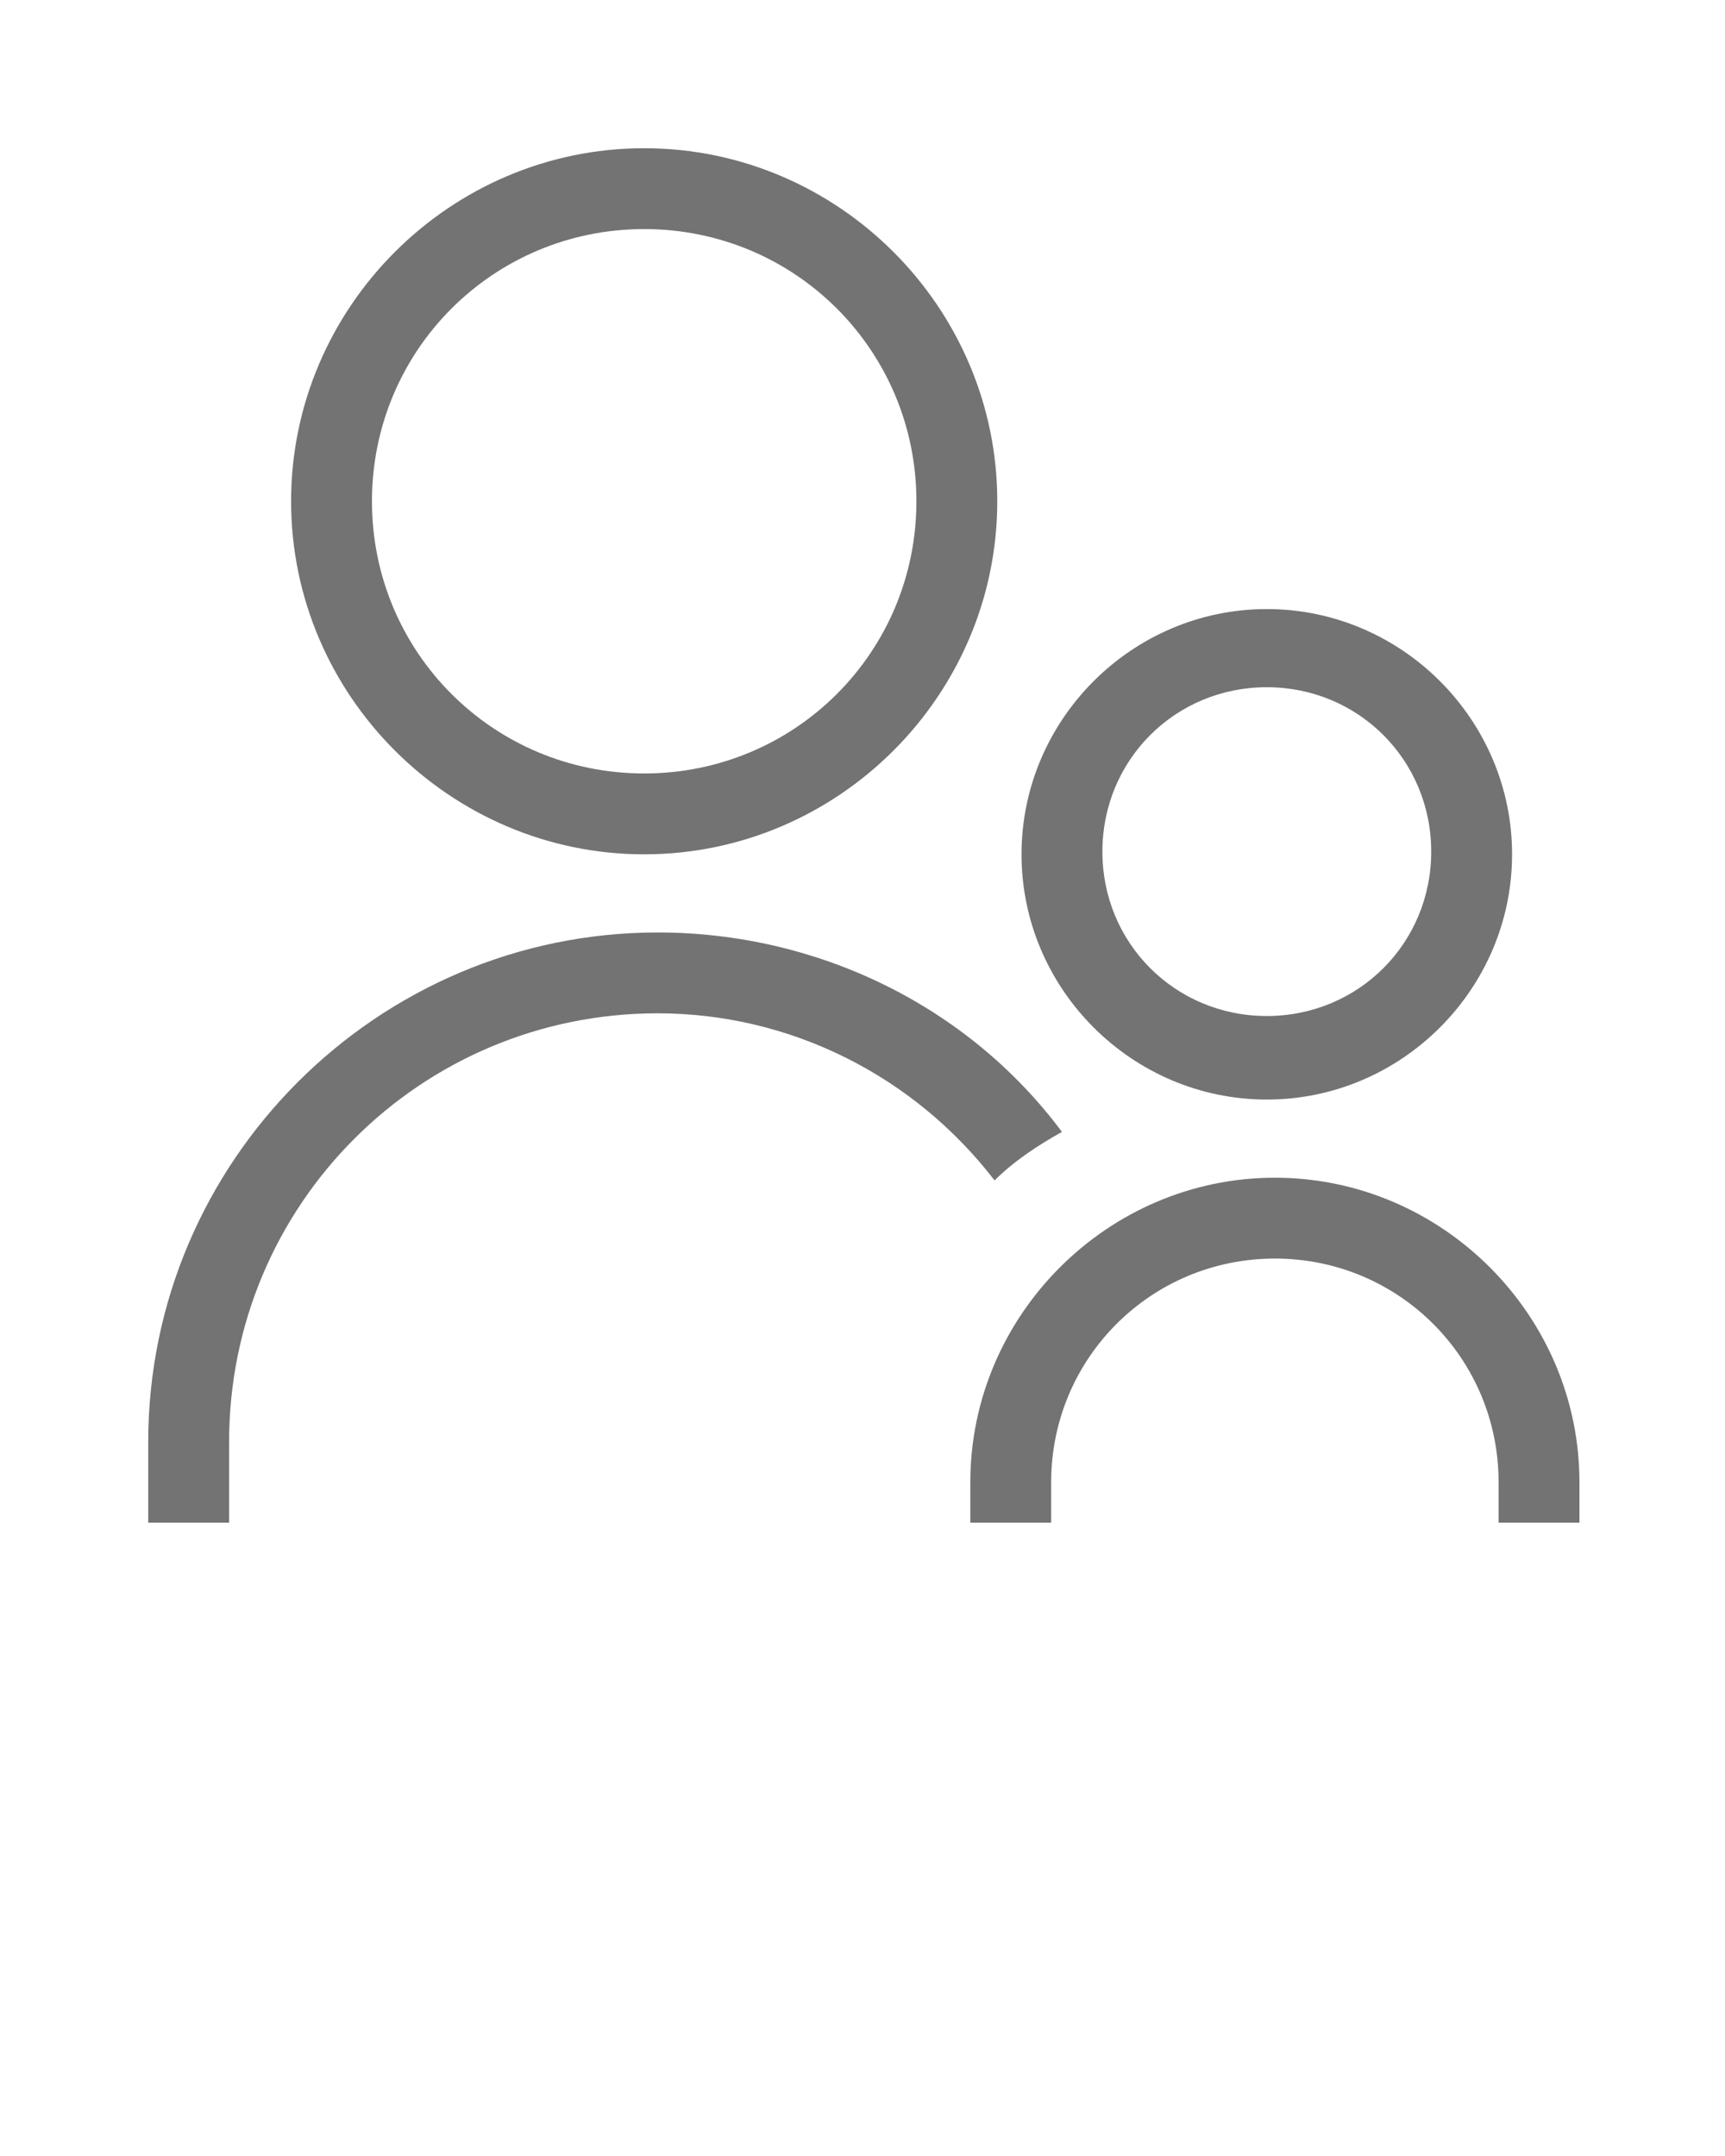 <?xml version="1.0" encoding="UTF-8"?> <!-- Generator: Adobe Illustrator 25.0.0, SVG Export Plug-In . SVG Version: 6.00 Build 0) --> <svg xmlns="http://www.w3.org/2000/svg" xmlns:xlink="http://www.w3.org/1999/xlink" id="Layer_1" x="0px" y="0px" viewBox="0 0 64 80" style="enable-background:new 0 0 64 80;" xml:space="preserve"> <style type="text/css"> .st0{fill:#737373;} </style> <g> <path class="st0" d="M23.9,31.7c7.2,0,13.1-5.9,13.1-13.1S31.1,5.5,23.9,5.5s-13.1,5.9-13.1,13.1S16.7,31.7,23.9,31.7z M23.9,8.5 C29.5,8.5,34,13,34,18.6s-4.5,10.1-10.1,10.1s-10.1-4.5-10.1-10.1S18.3,8.5,23.9,8.5z"></path> <path class="st0" d="M47,40.8c5,0,9.1-4.1,9.1-9.1S52,22.6,47,22.6s-9.1,4.1-9.1,9.1S42,40.8,47,40.8z M47,25.5 c3.4,0,6.1,2.7,6.1,6.1s-2.7,6.1-6.1,6.1s-6.1-2.7-6.1-6.1S43.6,25.5,47,25.5z"></path> <path class="st0" d="M39.4,42c-3.5-4.7-9.1-7.4-15-7.4C14,34.6,5.5,43.1,5.5,53.5v3h3v-3c0-8.8,7.1-15.9,15.9-15.9 c4.9,0,9.5,2.3,12.5,6.2C37.6,43.1,38.5,42.5,39.4,42z"></path> <path class="st0" d="M47.3,43.7C41.1,43.7,36,48.8,36,55v1.5h3V55c0-4.6,3.7-8.3,8.3-8.3s8.3,3.7,8.3,8.3v1.5h3V55 C58.6,48.8,53.5,43.7,47.3,43.7z"></path> </g> </svg> 